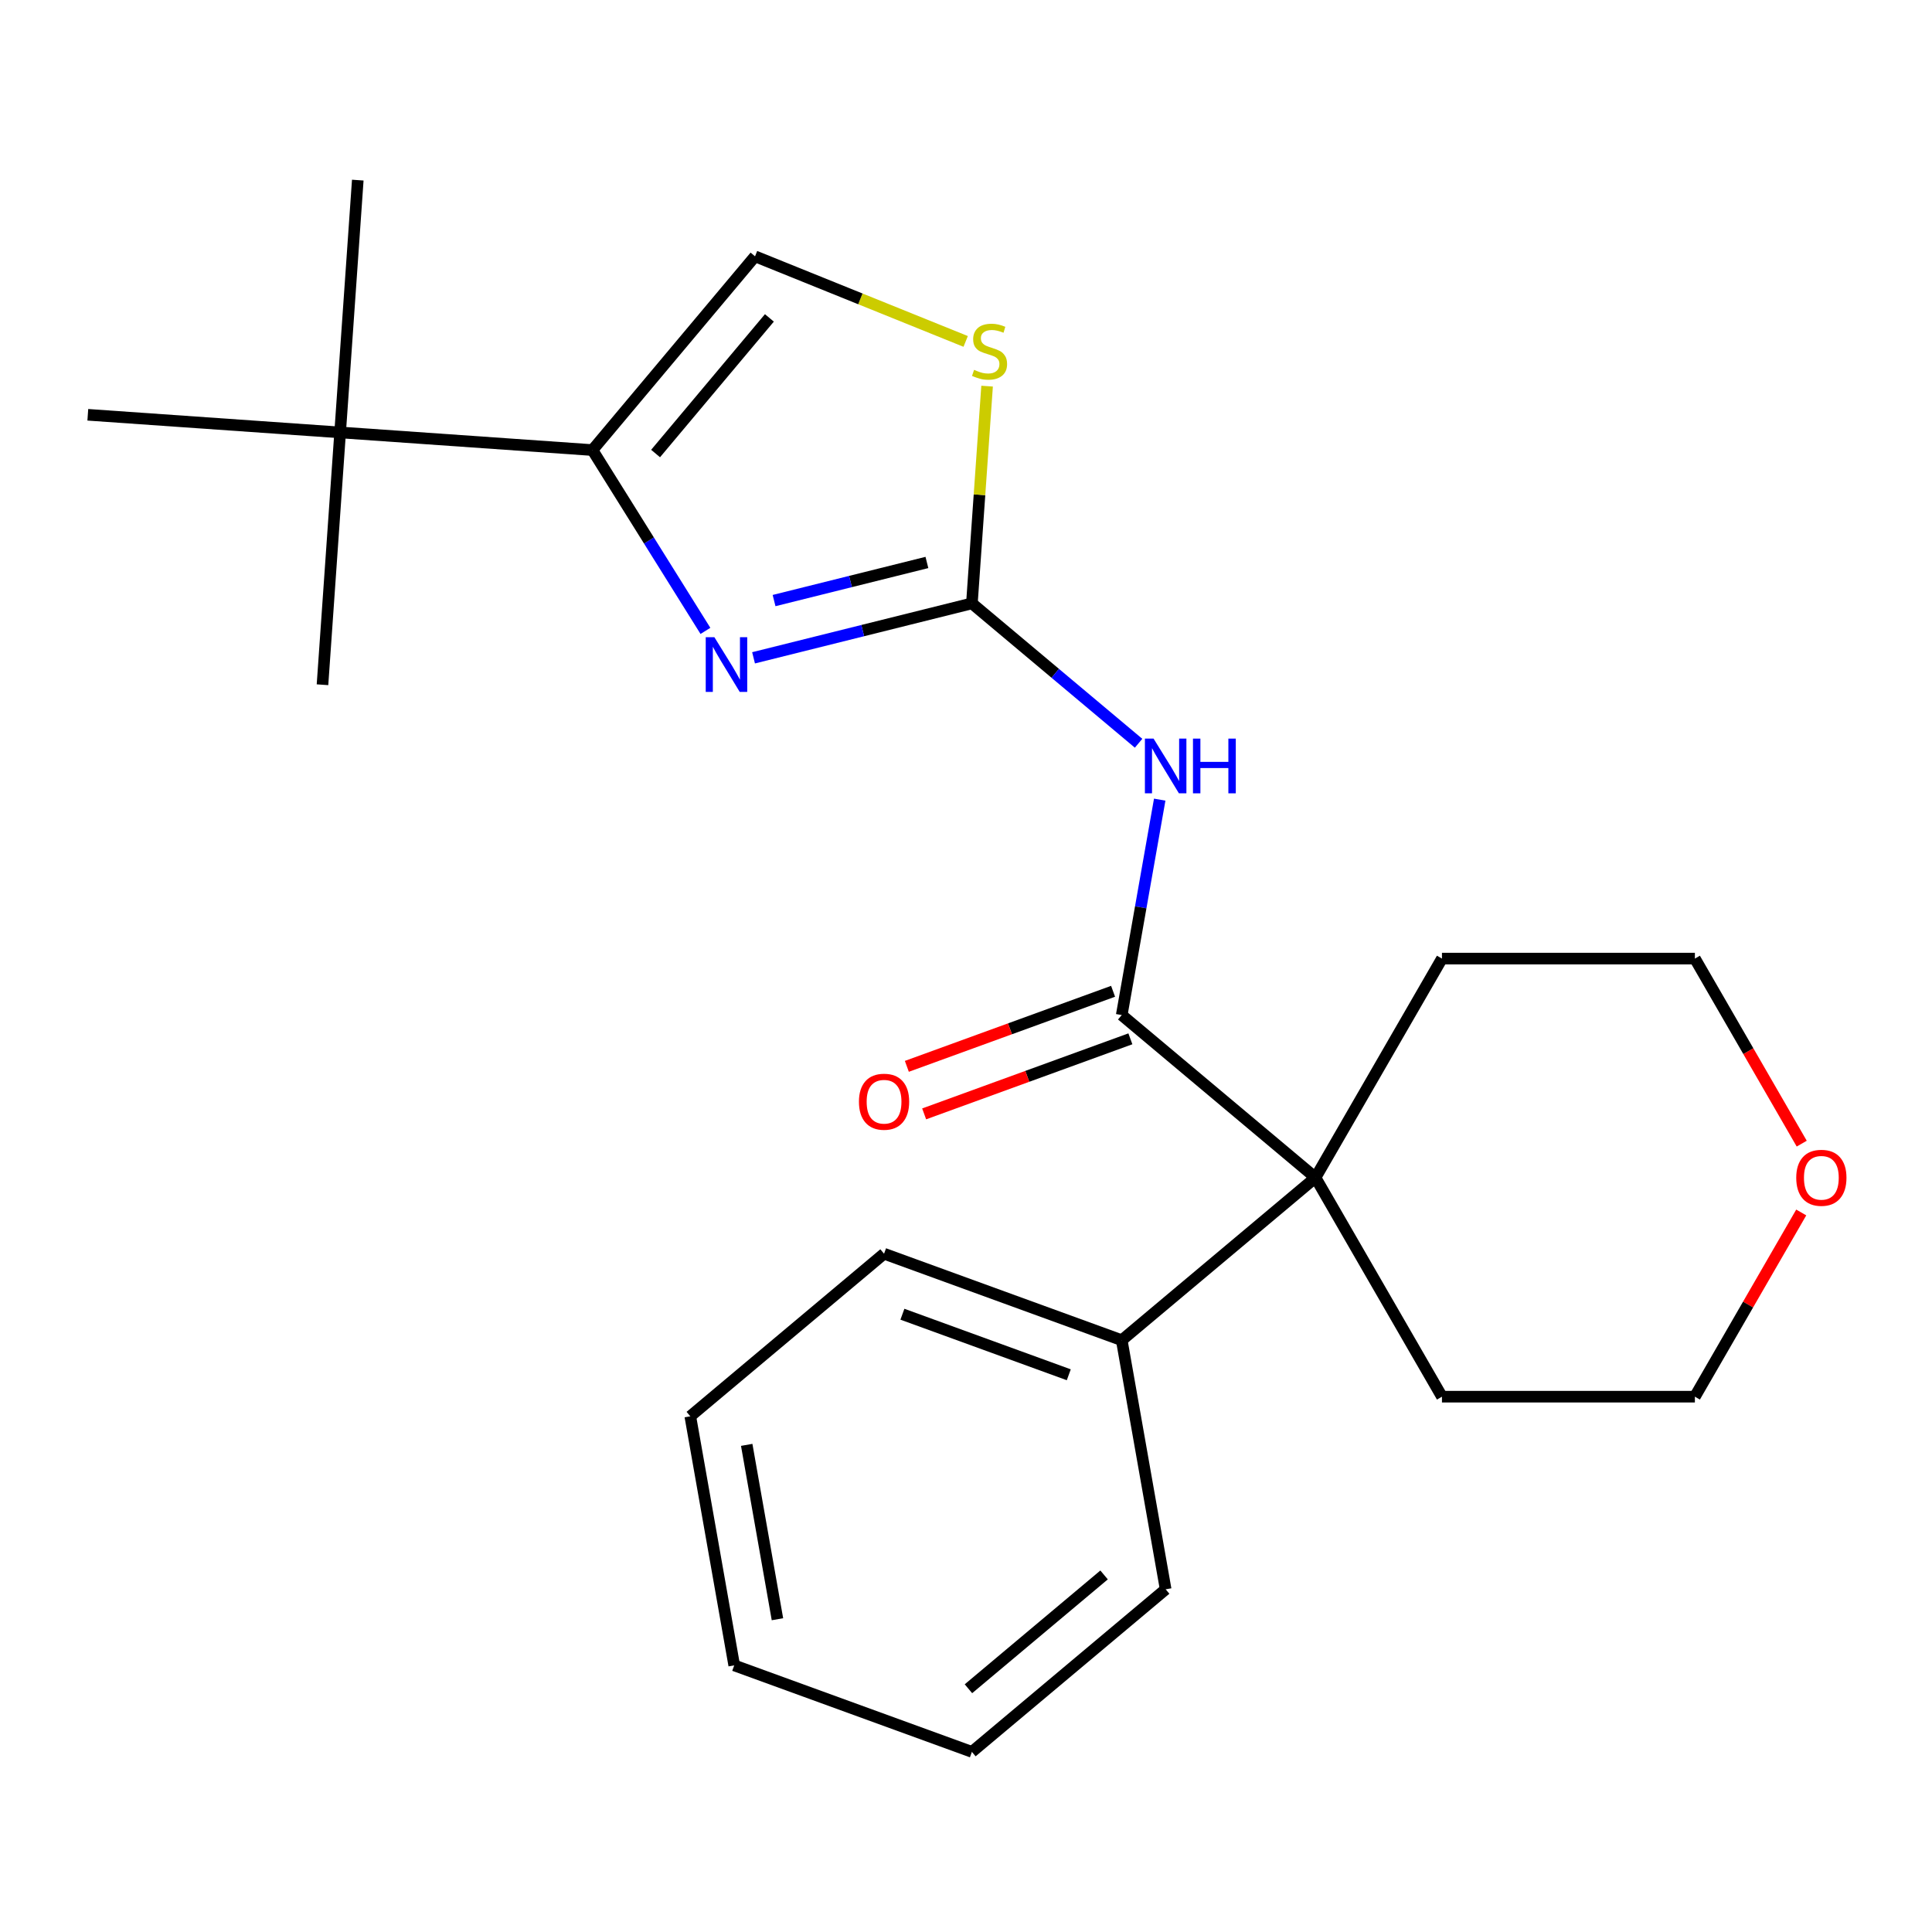 <?xml version='1.0' encoding='iso-8859-1'?>
<svg version='1.1' baseProfile='full'
              xmlns='http://www.w3.org/2000/svg'
                      xmlns:rdkit='http://www.rdkit.org/xml'
                      xmlns:xlink='http://www.w3.org/1999/xlink'
                  xml:space='preserve'
width='1000px' height='1000px' viewBox='0 0 1000 1000'>
<!-- END OF HEADER -->
<rect style='opacity:1.0;fill:#FFFFFF;stroke:none' width='1000' height='1000' x='0' y='0'> </rect>
<path class='bond-0' d='M 503.053,312.31 L 446.546,326.399' style='fill:none;fill-rule:evenodd;stroke:#000000;stroke-width:6px;stroke-linecap:butt;stroke-linejoin:miter;stroke-opacity:1' />
<path class='bond-0' d='M 446.546,326.399 L 390.038,340.488' style='fill:none;fill-rule:evenodd;stroke:#0000FF;stroke-width:6px;stroke-linecap:butt;stroke-linejoin:miter;stroke-opacity:1' />
<path class='bond-0' d='M 479.767,291.131 L 440.211,300.993' style='fill:none;fill-rule:evenodd;stroke:#000000;stroke-width:6px;stroke-linecap:butt;stroke-linejoin:miter;stroke-opacity:1' />
<path class='bond-0' d='M 440.211,300.993 L 400.656,310.856' style='fill:none;fill-rule:evenodd;stroke:#0000FF;stroke-width:6px;stroke-linecap:butt;stroke-linejoin:miter;stroke-opacity:1' />
<path class='bond-1' d='M 503.053,312.31 L 546.191,348.507' style='fill:none;fill-rule:evenodd;stroke:#000000;stroke-width:6px;stroke-linecap:butt;stroke-linejoin:miter;stroke-opacity:1' />
<path class='bond-1' d='M 546.191,348.507 L 589.328,384.703' style='fill:none;fill-rule:evenodd;stroke:#0000FF;stroke-width:6px;stroke-linecap:butt;stroke-linejoin:miter;stroke-opacity:1' />
<path class='bond-5' d='M 503.053,312.31 L 506.985,256.088' style='fill:none;fill-rule:evenodd;stroke:#000000;stroke-width:6px;stroke-linecap:butt;stroke-linejoin:miter;stroke-opacity:1' />
<path class='bond-5' d='M 506.985,256.088 L 510.916,199.865' style='fill:none;fill-rule:evenodd;stroke:#CCCC00;stroke-width:6px;stroke-linecap:butt;stroke-linejoin:miter;stroke-opacity:1' />
<path class='bond-3' d='M 365.132,326.549 L 335.891,279.753' style='fill:none;fill-rule:evenodd;stroke:#0000FF;stroke-width:6px;stroke-linecap:butt;stroke-linejoin:miter;stroke-opacity:1' />
<path class='bond-3' d='M 335.891,279.753 L 306.65,232.958' style='fill:none;fill-rule:evenodd;stroke:#000000;stroke-width:6px;stroke-linecap:butt;stroke-linejoin:miter;stroke-opacity:1' />
<path class='bond-2' d='M 600.267,413.895 L 590.438,469.642' style='fill:none;fill-rule:evenodd;stroke:#0000FF;stroke-width:6px;stroke-linecap:butt;stroke-linejoin:miter;stroke-opacity:1' />
<path class='bond-2' d='M 590.438,469.642 L 580.608,525.389' style='fill:none;fill-rule:evenodd;stroke:#000000;stroke-width:6px;stroke-linecap:butt;stroke-linejoin:miter;stroke-opacity:1' />
<path class='bond-4' d='M 580.608,525.389 L 680.896,609.541' style='fill:none;fill-rule:evenodd;stroke:#000000;stroke-width:6px;stroke-linecap:butt;stroke-linejoin:miter;stroke-opacity:1' />
<path class='bond-8' d='M 576.13,513.087 L 522.756,532.514' style='fill:none;fill-rule:evenodd;stroke:#000000;stroke-width:6px;stroke-linecap:butt;stroke-linejoin:miter;stroke-opacity:1' />
<path class='bond-8' d='M 522.756,532.514 L 469.382,551.941' style='fill:none;fill-rule:evenodd;stroke:#FF0000;stroke-width:6px;stroke-linecap:butt;stroke-linejoin:miter;stroke-opacity:1' />
<path class='bond-8' d='M 585.085,537.692 L 531.711,557.118' style='fill:none;fill-rule:evenodd;stroke:#000000;stroke-width:6px;stroke-linecap:butt;stroke-linejoin:miter;stroke-opacity:1' />
<path class='bond-8' d='M 531.711,557.118 L 478.337,576.545' style='fill:none;fill-rule:evenodd;stroke:#FF0000;stroke-width:6px;stroke-linecap:butt;stroke-linejoin:miter;stroke-opacity:1' />
<path class='bond-7' d='M 306.65,232.958 L 176.052,223.826' style='fill:none;fill-rule:evenodd;stroke:#000000;stroke-width:6px;stroke-linecap:butt;stroke-linejoin:miter;stroke-opacity:1' />
<path class='bond-23' d='M 306.65,232.958 L 390.802,132.67' style='fill:none;fill-rule:evenodd;stroke:#000000;stroke-width:6px;stroke-linecap:butt;stroke-linejoin:miter;stroke-opacity:1' />
<path class='bond-23' d='M 339.33,234.745 L 398.237,164.544' style='fill:none;fill-rule:evenodd;stroke:#000000;stroke-width:6px;stroke-linecap:butt;stroke-linejoin:miter;stroke-opacity:1' />
<path class='bond-9' d='M 680.896,609.541 L 580.608,693.693' style='fill:none;fill-rule:evenodd;stroke:#000000;stroke-width:6px;stroke-linecap:butt;stroke-linejoin:miter;stroke-opacity:1' />
<path class='bond-11' d='M 680.896,609.541 L 746.354,496.164' style='fill:none;fill-rule:evenodd;stroke:#000000;stroke-width:6px;stroke-linecap:butt;stroke-linejoin:miter;stroke-opacity:1' />
<path class='bond-12' d='M 680.896,609.541 L 746.354,722.918' style='fill:none;fill-rule:evenodd;stroke:#000000;stroke-width:6px;stroke-linecap:butt;stroke-linejoin:miter;stroke-opacity:1' />
<path class='bond-6' d='M 499.833,176.721 L 445.317,154.696' style='fill:none;fill-rule:evenodd;stroke:#CCCC00;stroke-width:6px;stroke-linecap:butt;stroke-linejoin:miter;stroke-opacity:1' />
<path class='bond-6' d='M 445.317,154.696 L 390.802,132.67' style='fill:none;fill-rule:evenodd;stroke:#000000;stroke-width:6px;stroke-linecap:butt;stroke-linejoin:miter;stroke-opacity:1' />
<path class='bond-13' d='M 176.052,223.826 L 185.185,93.228' style='fill:none;fill-rule:evenodd;stroke:#000000;stroke-width:6px;stroke-linecap:butt;stroke-linejoin:miter;stroke-opacity:1' />
<path class='bond-14' d='M 176.052,223.826 L 166.92,354.423' style='fill:none;fill-rule:evenodd;stroke:#000000;stroke-width:6px;stroke-linecap:butt;stroke-linejoin:miter;stroke-opacity:1' />
<path class='bond-15' d='M 176.052,223.826 L 45.455,214.693' style='fill:none;fill-rule:evenodd;stroke:#000000;stroke-width:6px;stroke-linecap:butt;stroke-linejoin:miter;stroke-opacity:1' />
<path class='bond-18' d='M 580.608,693.693 L 457.586,648.917' style='fill:none;fill-rule:evenodd;stroke:#000000;stroke-width:6px;stroke-linecap:butt;stroke-linejoin:miter;stroke-opacity:1' />
<path class='bond-18' d='M 553.199,711.581 L 467.084,680.237' style='fill:none;fill-rule:evenodd;stroke:#000000;stroke-width:6px;stroke-linecap:butt;stroke-linejoin:miter;stroke-opacity:1' />
<path class='bond-19' d='M 580.608,693.693 L 603.341,822.62' style='fill:none;fill-rule:evenodd;stroke:#000000;stroke-width:6px;stroke-linecap:butt;stroke-linejoin:miter;stroke-opacity:1' />
<path class='bond-10' d='M 932.318,627.574 L 904.794,675.246' style='fill:none;fill-rule:evenodd;stroke:#FF0000;stroke-width:6px;stroke-linecap:butt;stroke-linejoin:miter;stroke-opacity:1' />
<path class='bond-10' d='M 904.794,675.246 L 877.271,722.918' style='fill:none;fill-rule:evenodd;stroke:#000000;stroke-width:6px;stroke-linecap:butt;stroke-linejoin:miter;stroke-opacity:1' />
<path class='bond-24' d='M 932.572,591.948 L 904.921,544.056' style='fill:none;fill-rule:evenodd;stroke:#FF0000;stroke-width:6px;stroke-linecap:butt;stroke-linejoin:miter;stroke-opacity:1' />
<path class='bond-24' d='M 904.921,544.056 L 877.271,496.164' style='fill:none;fill-rule:evenodd;stroke:#000000;stroke-width:6px;stroke-linecap:butt;stroke-linejoin:miter;stroke-opacity:1' />
<path class='bond-16' d='M 746.354,496.164 L 877.271,496.164' style='fill:none;fill-rule:evenodd;stroke:#000000;stroke-width:6px;stroke-linecap:butt;stroke-linejoin:miter;stroke-opacity:1' />
<path class='bond-17' d='M 746.354,722.918 L 877.271,722.918' style='fill:none;fill-rule:evenodd;stroke:#000000;stroke-width:6px;stroke-linecap:butt;stroke-linejoin:miter;stroke-opacity:1' />
<path class='bond-21' d='M 457.586,648.917 L 357.298,733.068' style='fill:none;fill-rule:evenodd;stroke:#000000;stroke-width:6px;stroke-linecap:butt;stroke-linejoin:miter;stroke-opacity:1' />
<path class='bond-20' d='M 603.341,822.62 L 503.053,906.772' style='fill:none;fill-rule:evenodd;stroke:#000000;stroke-width:6px;stroke-linecap:butt;stroke-linejoin:miter;stroke-opacity:1' />
<path class='bond-20' d='M 571.468,815.186 L 501.266,874.092' style='fill:none;fill-rule:evenodd;stroke:#000000;stroke-width:6px;stroke-linecap:butt;stroke-linejoin:miter;stroke-opacity:1' />
<path class='bond-22' d='M 503.053,906.772 L 380.032,861.996' style='fill:none;fill-rule:evenodd;stroke:#000000;stroke-width:6px;stroke-linecap:butt;stroke-linejoin:miter;stroke-opacity:1' />
<path class='bond-25' d='M 357.298,733.068 L 380.032,861.996' style='fill:none;fill-rule:evenodd;stroke:#000000;stroke-width:6px;stroke-linecap:butt;stroke-linejoin:miter;stroke-opacity:1' />
<path class='bond-25' d='M 386.494,747.861 L 402.407,838.11' style='fill:none;fill-rule:evenodd;stroke:#000000;stroke-width:6px;stroke-linecap:butt;stroke-linejoin:miter;stroke-opacity:1' />
<path  class='atom-1' d='M 369.765 329.822
L 379.045 344.822
Q 379.965 346.302, 381.445 348.982
Q 382.925 351.662, 383.005 351.822
L 383.005 329.822
L 386.765 329.822
L 386.765 358.142
L 382.885 358.142
L 372.925 341.742
Q 371.765 339.822, 370.525 337.622
Q 369.325 335.422, 368.965 334.742
L 368.965 358.142
L 365.285 358.142
L 365.285 329.822
L 369.765 329.822
' fill='#0000FF'/>
<path  class='atom-2' d='M 597.081 382.302
L 606.361 397.302
Q 607.281 398.782, 608.761 401.462
Q 610.241 404.142, 610.321 404.302
L 610.321 382.302
L 614.081 382.302
L 614.081 410.622
L 610.201 410.622
L 600.241 394.222
Q 599.081 392.302, 597.841 390.102
Q 596.641 387.902, 596.281 387.222
L 596.281 410.622
L 592.601 410.622
L 592.601 382.302
L 597.081 382.302
' fill='#0000FF'/>
<path  class='atom-2' d='M 617.481 382.302
L 621.321 382.302
L 621.321 394.342
L 635.801 394.342
L 635.801 382.302
L 639.641 382.302
L 639.641 410.622
L 635.801 410.622
L 635.801 397.542
L 621.321 397.542
L 621.321 410.622
L 617.481 410.622
L 617.481 382.302
' fill='#0000FF'/>
<path  class='atom-6' d='M 504.186 191.432
Q 504.506 191.552, 505.826 192.112
Q 507.146 192.672, 508.586 193.032
Q 510.066 193.352, 511.506 193.352
Q 514.186 193.352, 515.746 192.072
Q 517.306 190.752, 517.306 188.472
Q 517.306 186.912, 516.506 185.952
Q 515.746 184.992, 514.546 184.472
Q 513.346 183.952, 511.346 183.352
Q 508.826 182.592, 507.306 181.872
Q 505.826 181.152, 504.746 179.632
Q 503.706 178.112, 503.706 175.552
Q 503.706 171.992, 506.106 169.792
Q 508.546 167.592, 513.346 167.592
Q 516.626 167.592, 520.346 169.152
L 519.426 172.232
Q 516.026 170.832, 513.466 170.832
Q 510.706 170.832, 509.186 171.992
Q 507.666 173.112, 507.706 175.072
Q 507.706 176.592, 508.466 177.512
Q 509.266 178.432, 510.386 178.952
Q 511.546 179.472, 513.466 180.072
Q 516.026 180.872, 517.546 181.672
Q 519.066 182.472, 520.146 184.112
Q 521.266 185.712, 521.266 188.472
Q 521.266 192.392, 518.626 194.512
Q 516.026 196.592, 511.666 196.592
Q 509.146 196.592, 507.226 196.032
Q 505.346 195.512, 503.106 194.592
L 504.186 191.432
' fill='#CCCC00'/>
<path  class='atom-9' d='M 444.586 570.246
Q 444.586 563.446, 447.946 559.646
Q 451.306 555.846, 457.586 555.846
Q 463.866 555.846, 467.226 559.646
Q 470.586 563.446, 470.586 570.246
Q 470.586 577.126, 467.186 581.046
Q 463.786 584.926, 457.586 584.926
Q 451.346 584.926, 447.946 581.046
Q 444.586 577.166, 444.586 570.246
M 457.586 581.726
Q 461.906 581.726, 464.226 578.846
Q 466.586 575.926, 466.586 570.246
Q 466.586 564.686, 464.226 561.886
Q 461.906 559.046, 457.586 559.046
Q 453.266 559.046, 450.906 561.846
Q 448.586 564.646, 448.586 570.246
Q 448.586 575.966, 450.906 578.846
Q 453.266 581.726, 457.586 581.726
' fill='#FF0000'/>
<path  class='atom-11' d='M 929.729 609.621
Q 929.729 602.821, 933.089 599.021
Q 936.449 595.221, 942.729 595.221
Q 949.009 595.221, 952.369 599.021
Q 955.729 602.821, 955.729 609.621
Q 955.729 616.501, 952.329 620.421
Q 948.929 624.301, 942.729 624.301
Q 936.489 624.301, 933.089 620.421
Q 929.729 616.541, 929.729 609.621
M 942.729 621.101
Q 947.049 621.101, 949.369 618.221
Q 951.729 615.301, 951.729 609.621
Q 951.729 604.061, 949.369 601.261
Q 947.049 598.421, 942.729 598.421
Q 938.409 598.421, 936.049 601.221
Q 933.729 604.021, 933.729 609.621
Q 933.729 615.341, 936.049 618.221
Q 938.409 621.101, 942.729 621.101
' fill='#FF0000'/>
</svg>
